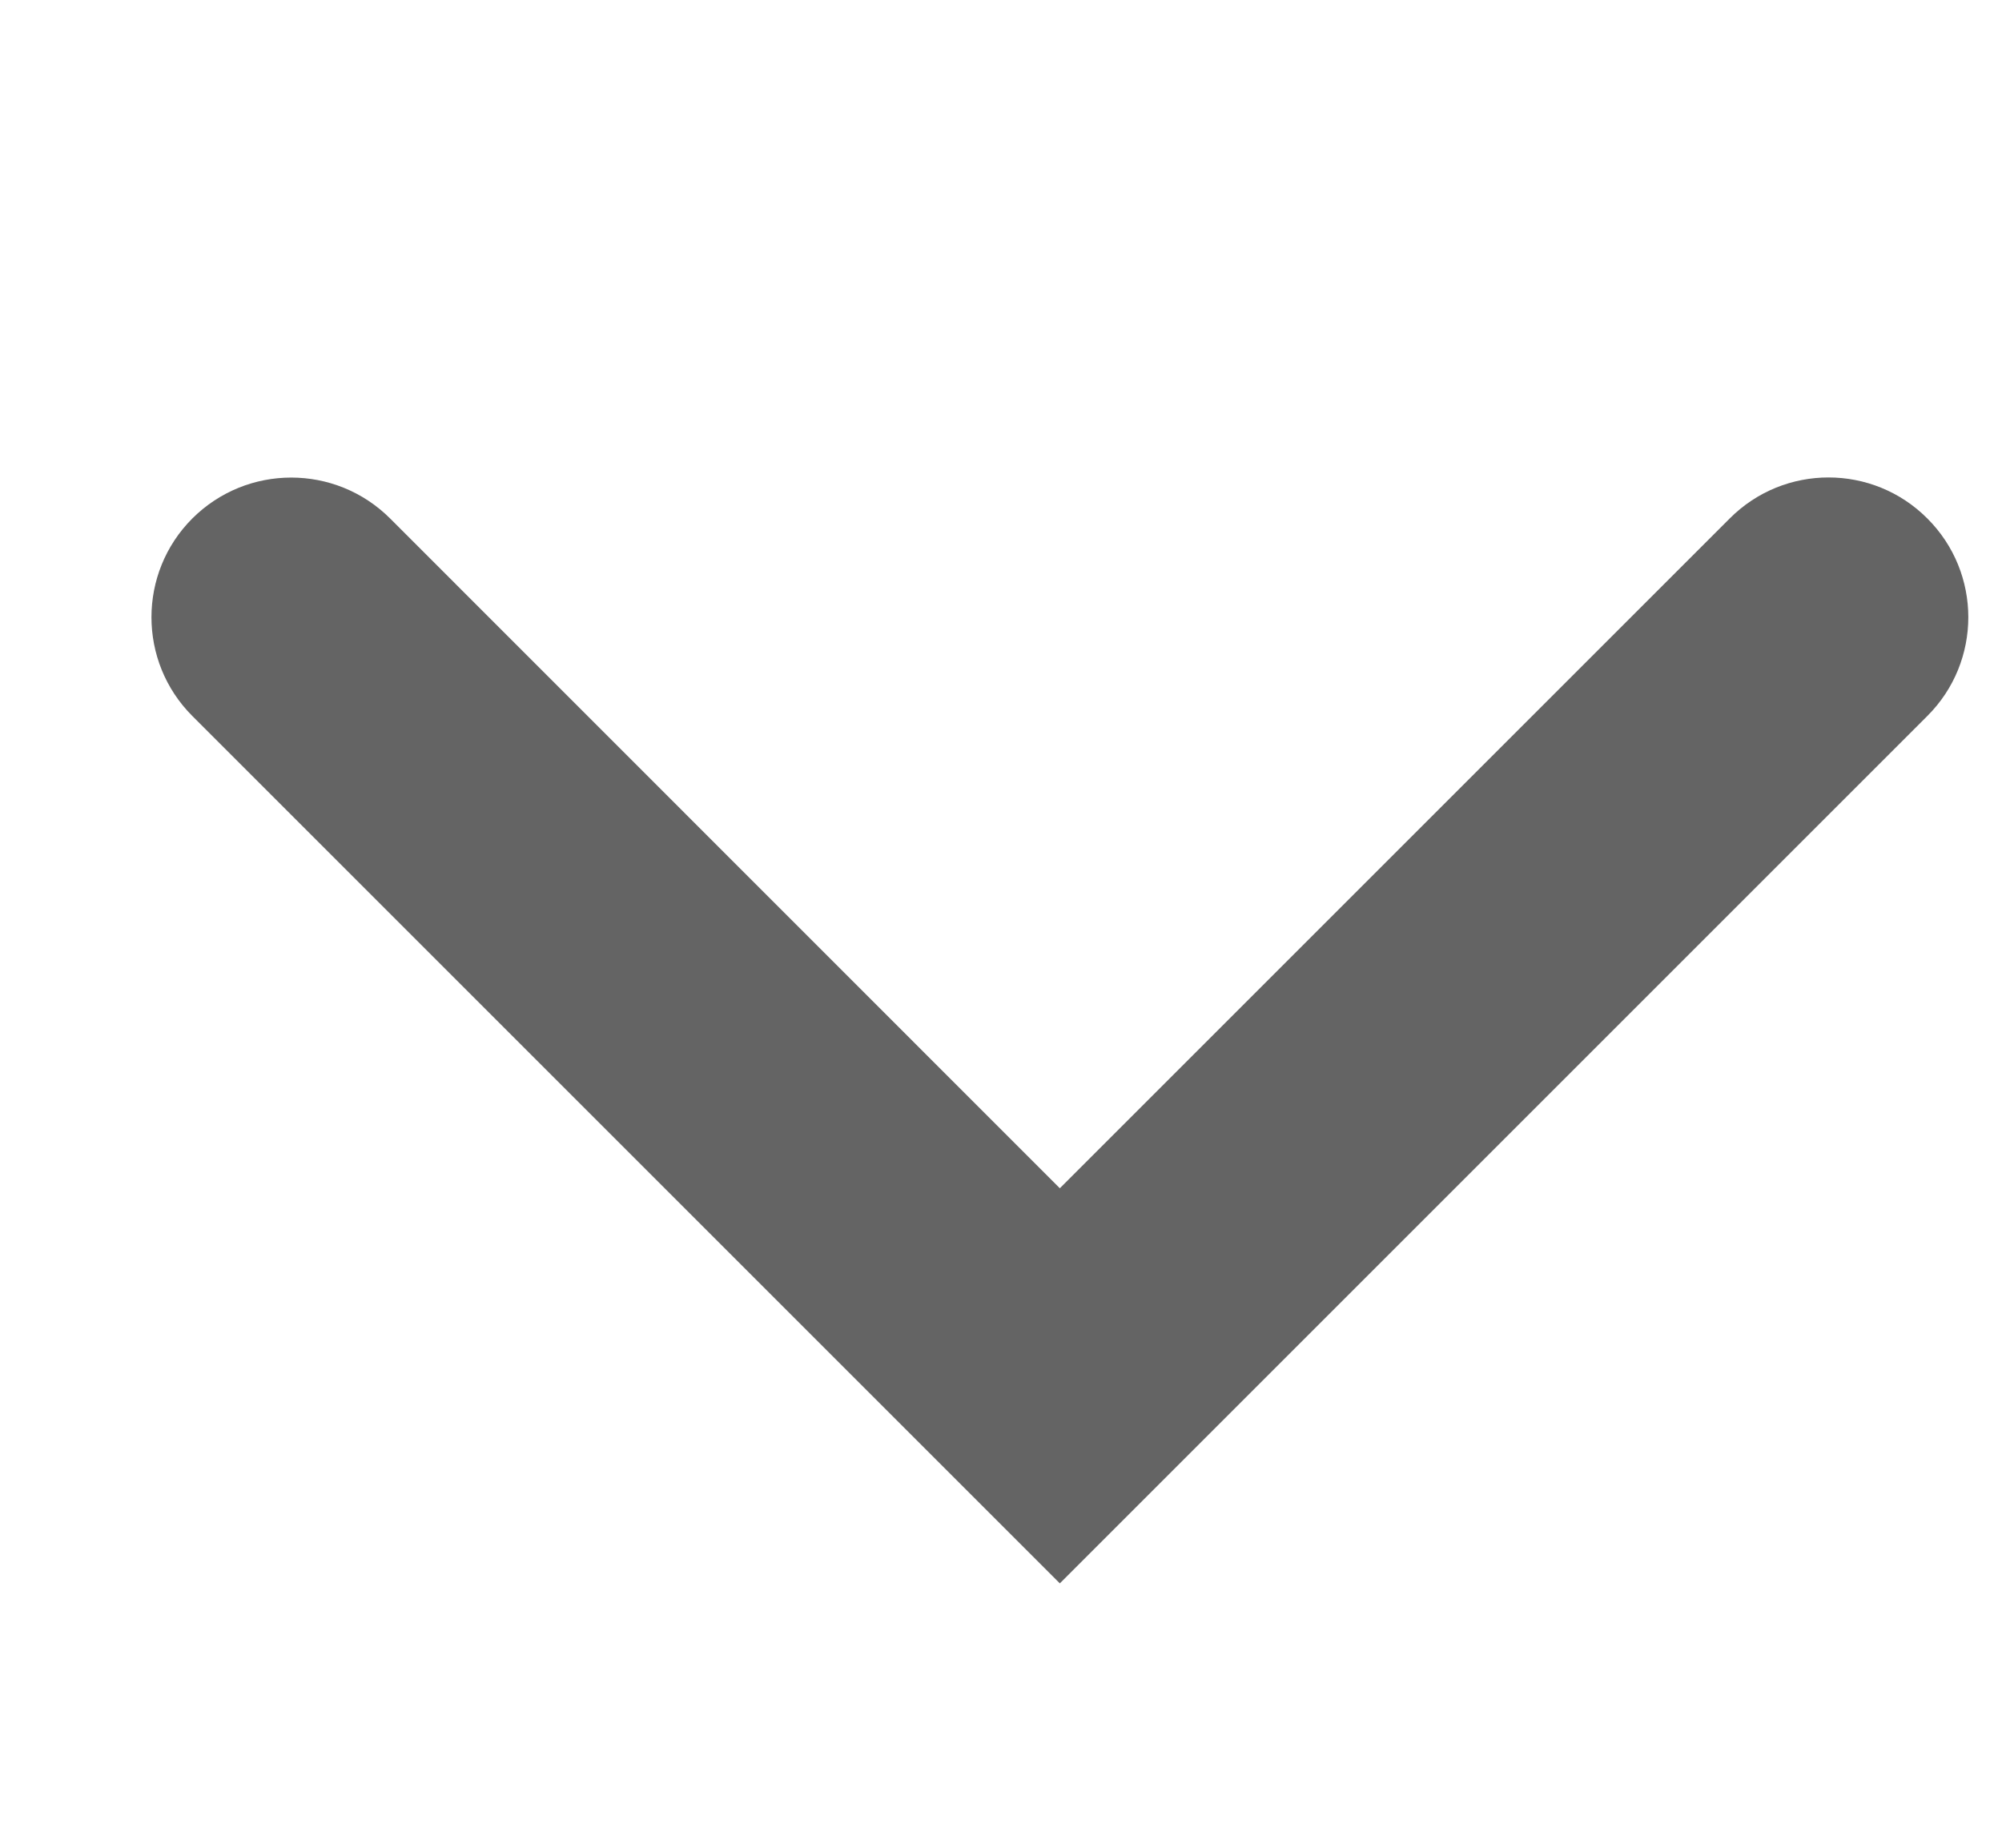 <svg width="13" height="12" viewBox="0 0 13 12" fill="none" xmlns="http://www.w3.org/2000/svg">
<g clip-path="url(#clip0_9165_6974)">
<path fill-rule="evenodd" clip-rule="evenodd" d="M6.882 10.283L1.249 4.65C0.895 4.296 0.895 3.721 1.249 3.367C1.604 3.013 2.178 3.013 2.533 3.367L6.882 7.717L11.232 3.367C11.586 3.012 12.161 3.012 12.515 3.367C12.87 3.721 12.87 4.296 12.515 4.65L6.882 10.283Z" fill="#646464"/>
</g>
<defs>
<clipPath id="clip0_9165_6974">
<rect width="12" height="12" fill="white" transform="translate(0.875)"/>
</clipPath>
</defs>
</svg>
